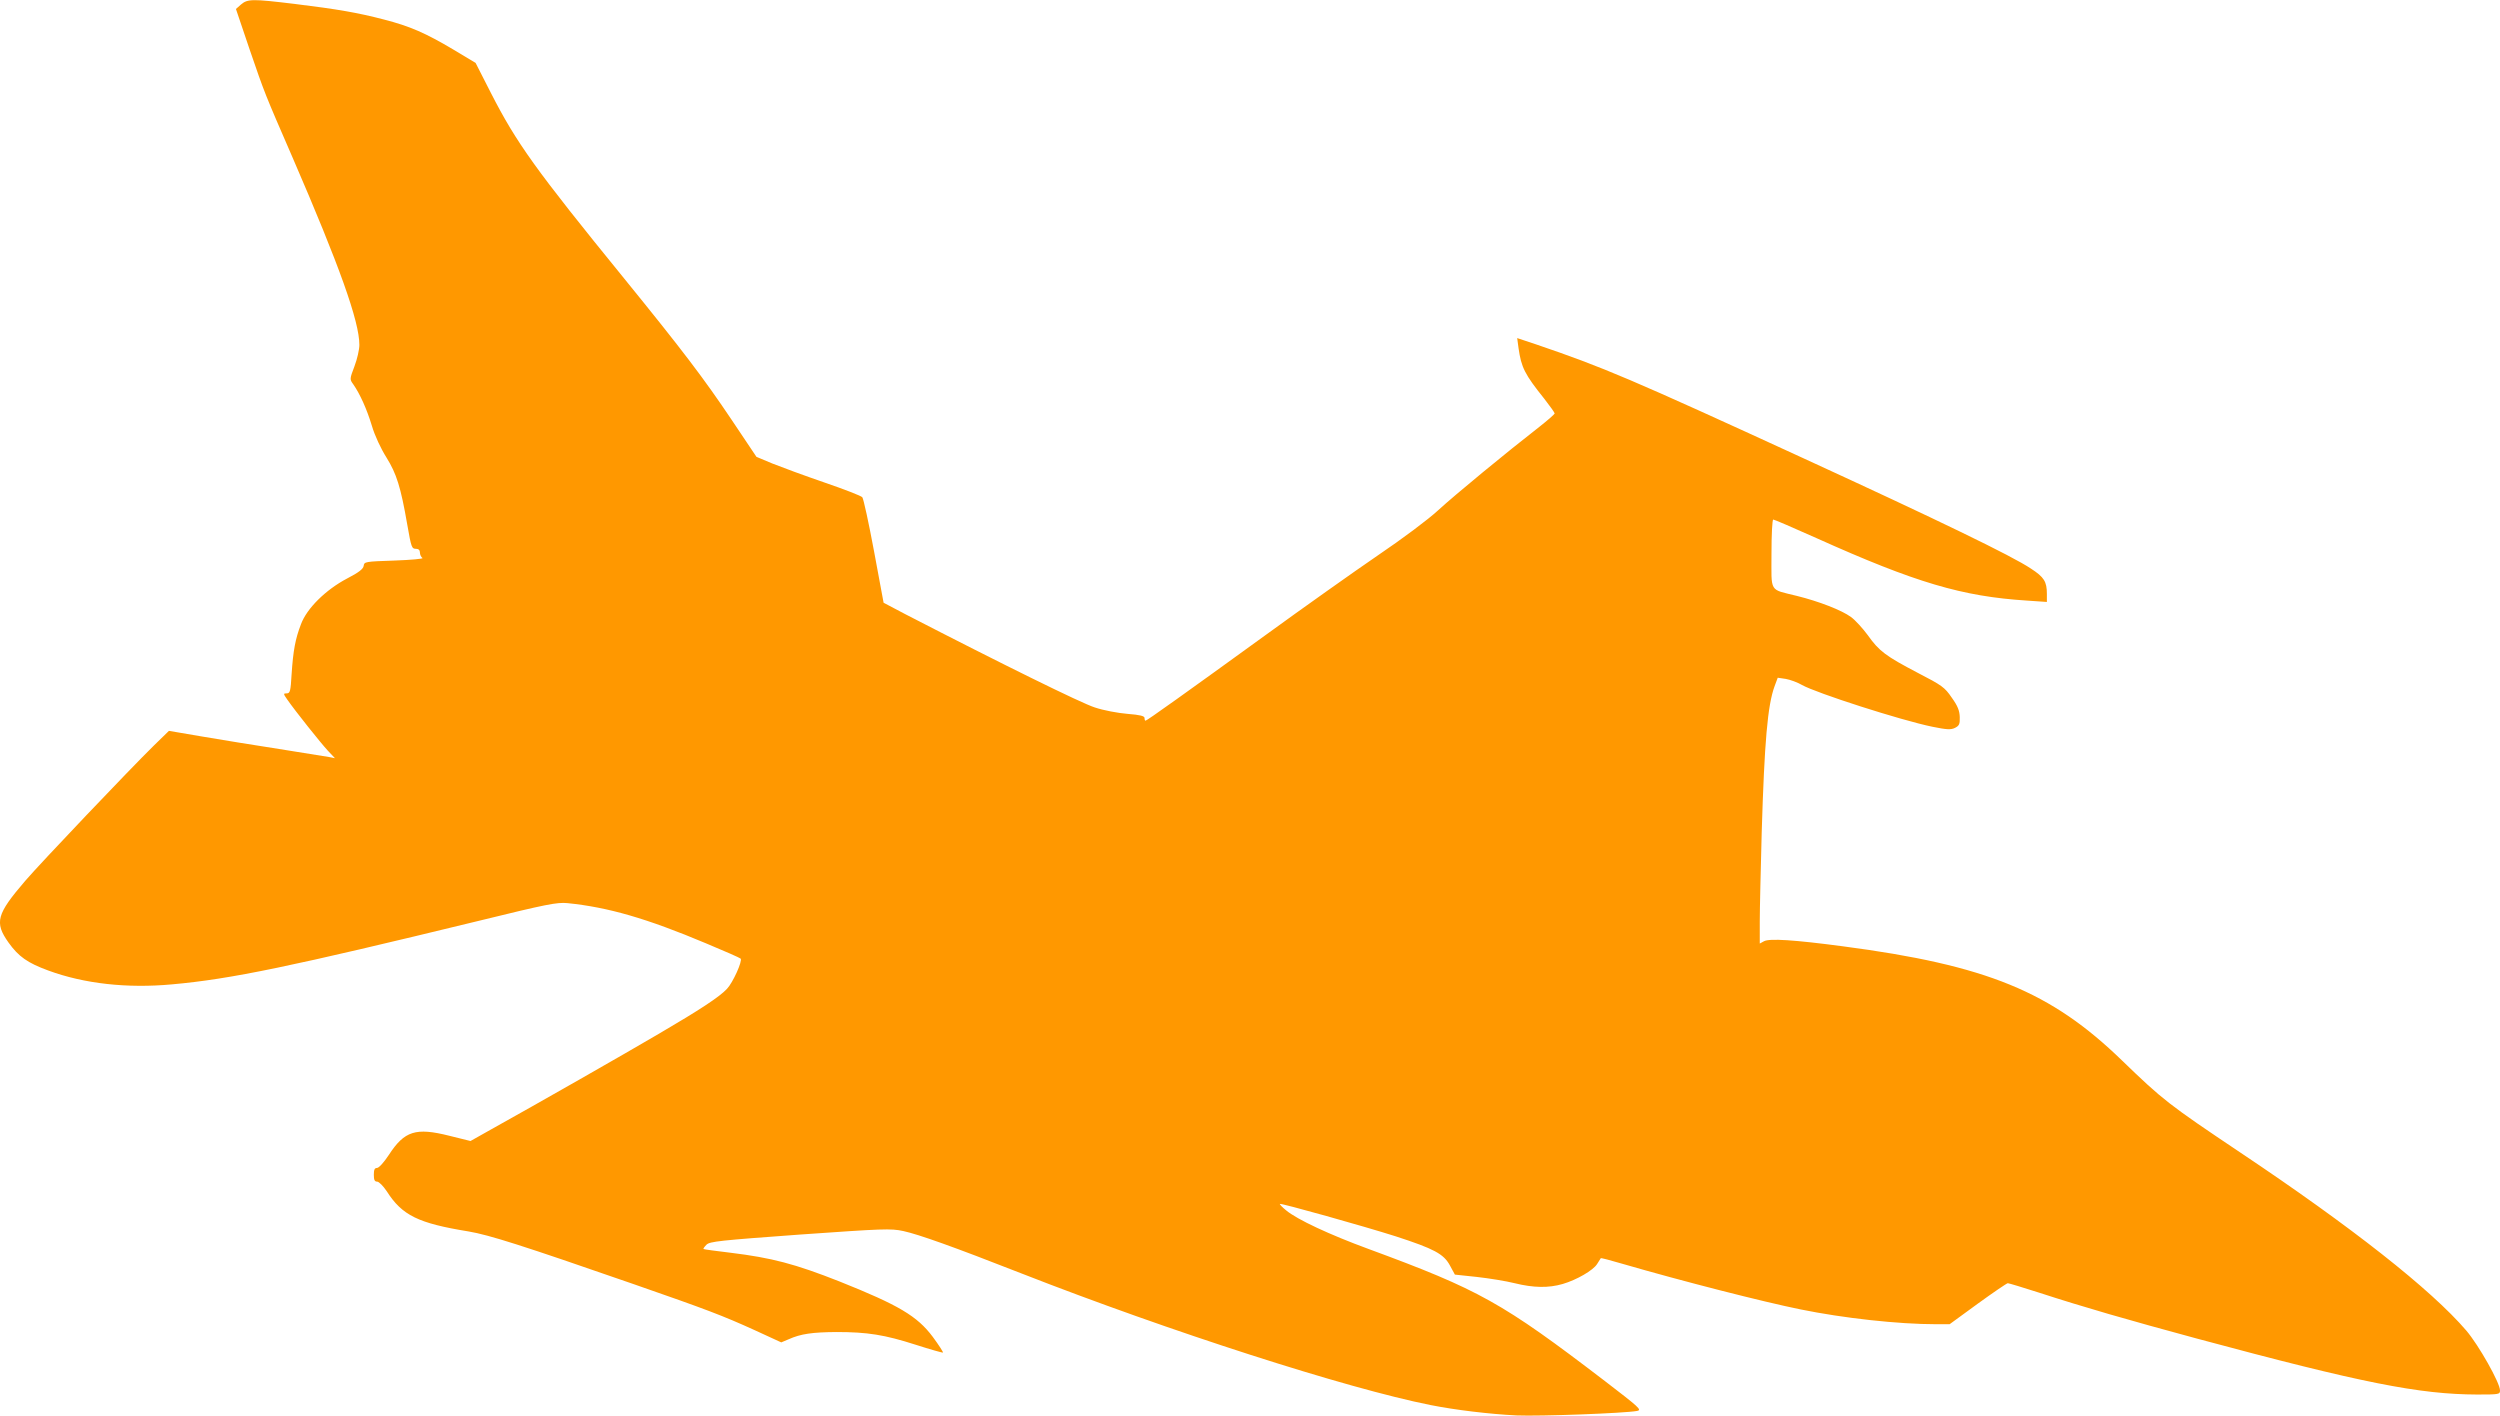 <?xml version="1.0" standalone="no"?>
<!DOCTYPE svg PUBLIC "-//W3C//DTD SVG 20010904//EN"
 "http://www.w3.org/TR/2001/REC-SVG-20010904/DTD/svg10.dtd">
<svg version="1.0" xmlns="http://www.w3.org/2000/svg"
 width="1280pt" height="725pt" viewBox="0 0 1280 725"
 preserveAspectRatio="xMidYMid meet">
<g transform="translate(0,725) scale(0.1,-0.1)"
fill="#ff9800" stroke="none">
<path d="M1234 7227 l-26 -23 70 -207 c78 -227 75 -220 221 -556 239 -552 341
-837 341 -957 0 -23 -11 -72 -25 -109 -25 -66 -25 -67 -6 -93 34 -49 69 -126
95 -212 15 -51 46 -117 75 -163 51 -82 73 -151 106 -342 21 -120 23 -125 46
-125 12 0 19 -7 19 -19 0 -11 6 -23 13 -28 6 -4 -58 -10 -143 -13 -151 -5
-155 -6 -158 -27 -2 -16 -25 -34 -85 -65 -110 -58 -206 -153 -236 -234 -29
-75 -40 -135 -48 -256 -5 -88 -8 -98 -25 -98 -18 0 -18 -2 3 -32 41 -59 171
-222 208 -262 l36 -38 -30 6 c-16 3 -131 21 -255 41 -124 19 -301 48 -395 64
l-170 29 -78 -76 c-125 -123 -578 -599 -657 -691 -148 -172 -159 -214 -87
-316 52 -73 98 -105 204 -144 185 -68 404 -92 633 -71 303 27 613 92 1570 325
350 86 402 96 455 91 208 -21 406 -78 710 -206 94 -39 173 -74 177 -78 11 -11
-40 -124 -70 -155 -38 -41 -137 -106 -347 -229 -168 -99 -629 -362 -863 -492
l-103 -58 -109 27 c-171 43 -229 25 -309 -98 -25 -38 -51 -67 -61 -67 -12 0
-16 -9 -16 -35 0 -26 4 -35 17 -35 9 0 31 -22 49 -49 79 -124 161 -164 419
-206 106 -18 270 -70 846 -270 374 -130 455 -161 618 -235 l137 -63 38 16 c62
28 122 36 244 37 160 0 247 -14 406 -65 75 -24 138 -42 140 -40 2 2 -21 38
-52 80 -80 107 -175 163 -478 284 -228 90 -346 121 -558 147 -74 9 -136 17
-138 19 -2 2 5 12 15 22 17 17 69 22 478 52 428 30 465 32 530 18 78 -17 253
-79 605 -217 759 -297 1667 -589 2095 -674 126 -25 299 -46 440 -53 119 -5
552 11 617 23 26 5 11 18 -165 153 -527 403 -642 467 -1212 677 -196 72 -364
150 -420 197 -20 16 -34 31 -32 33 5 5 433 -115 593 -166 197 -64 245 -90 277
-148 l26 -48 113 -12 c62 -7 149 -21 193 -32 97 -24 174 -25 246 -4 72 21 156
70 176 102 9 15 18 28 19 30 1 2 48 -10 105 -27 317 -92 725 -196 917 -235
220 -45 501 -76 695 -76 l69 0 144 105 c80 58 149 105 154 105 5 0 78 -22 162
-49 224 -73 453 -139 808 -235 843 -227 1137 -285 1433 -286 113 0 117 1 117
21 0 39 -109 232 -173 307 -180 210 -588 531 -1158 912 -367 246 -395 268
-604 470 -364 353 -692 488 -1430 585 -249 33 -375 41 -403 26 l-22 -12 0 113
c0 62 5 268 10 458 14 463 30 649 66 747 l16 43 41 -6 c23 -4 61 -18 83 -31
72 -41 507 -181 668 -214 74 -15 94 -16 115 -6 22 11 26 19 25 55 -1 33 -10
57 -41 100 -36 53 -50 63 -174 127 -164 86 -198 111 -256 193 -26 35 -64 77
-86 93 -48 35 -164 80 -277 108 -144 36 -130 13 -130 216 0 99 4 175 9 175 5
0 105 -43 221 -95 509 -229 748 -299 1078 -320 l102 -7 0 41 c0 63 -14 86 -82
130 -95 64 -475 248 -1163 564 -890 409 -1025 466 -1368 583 l-99 33 7 -52
c14 -98 31 -133 132 -259 29 -37 53 -71 53 -75 -1 -4 -36 -35 -78 -68 -166
-129 -432 -348 -518 -427 -52 -48 -183 -146 -310 -232 -120 -82 -381 -267
-579 -411 -403 -292 -603 -435 -610 -435 -3 0 -5 6 -5 14 0 10 -23 16 -87 21
-49 4 -124 18 -168 33 -67 21 -477 223 -971 478 l-110 58 -49 264 c-27 145
-54 269 -60 276 -5 7 -93 41 -195 76 -102 35 -221 79 -266 97 l-81 34 -126
188 c-143 213 -249 353 -552 726 -455 559 -551 694 -681 948 l-79 155 -110 66
c-148 88 -227 122 -359 156 -134 35 -238 53 -458 80 -216 26 -240 26 -274 -3z"/>
</g>
</svg>
